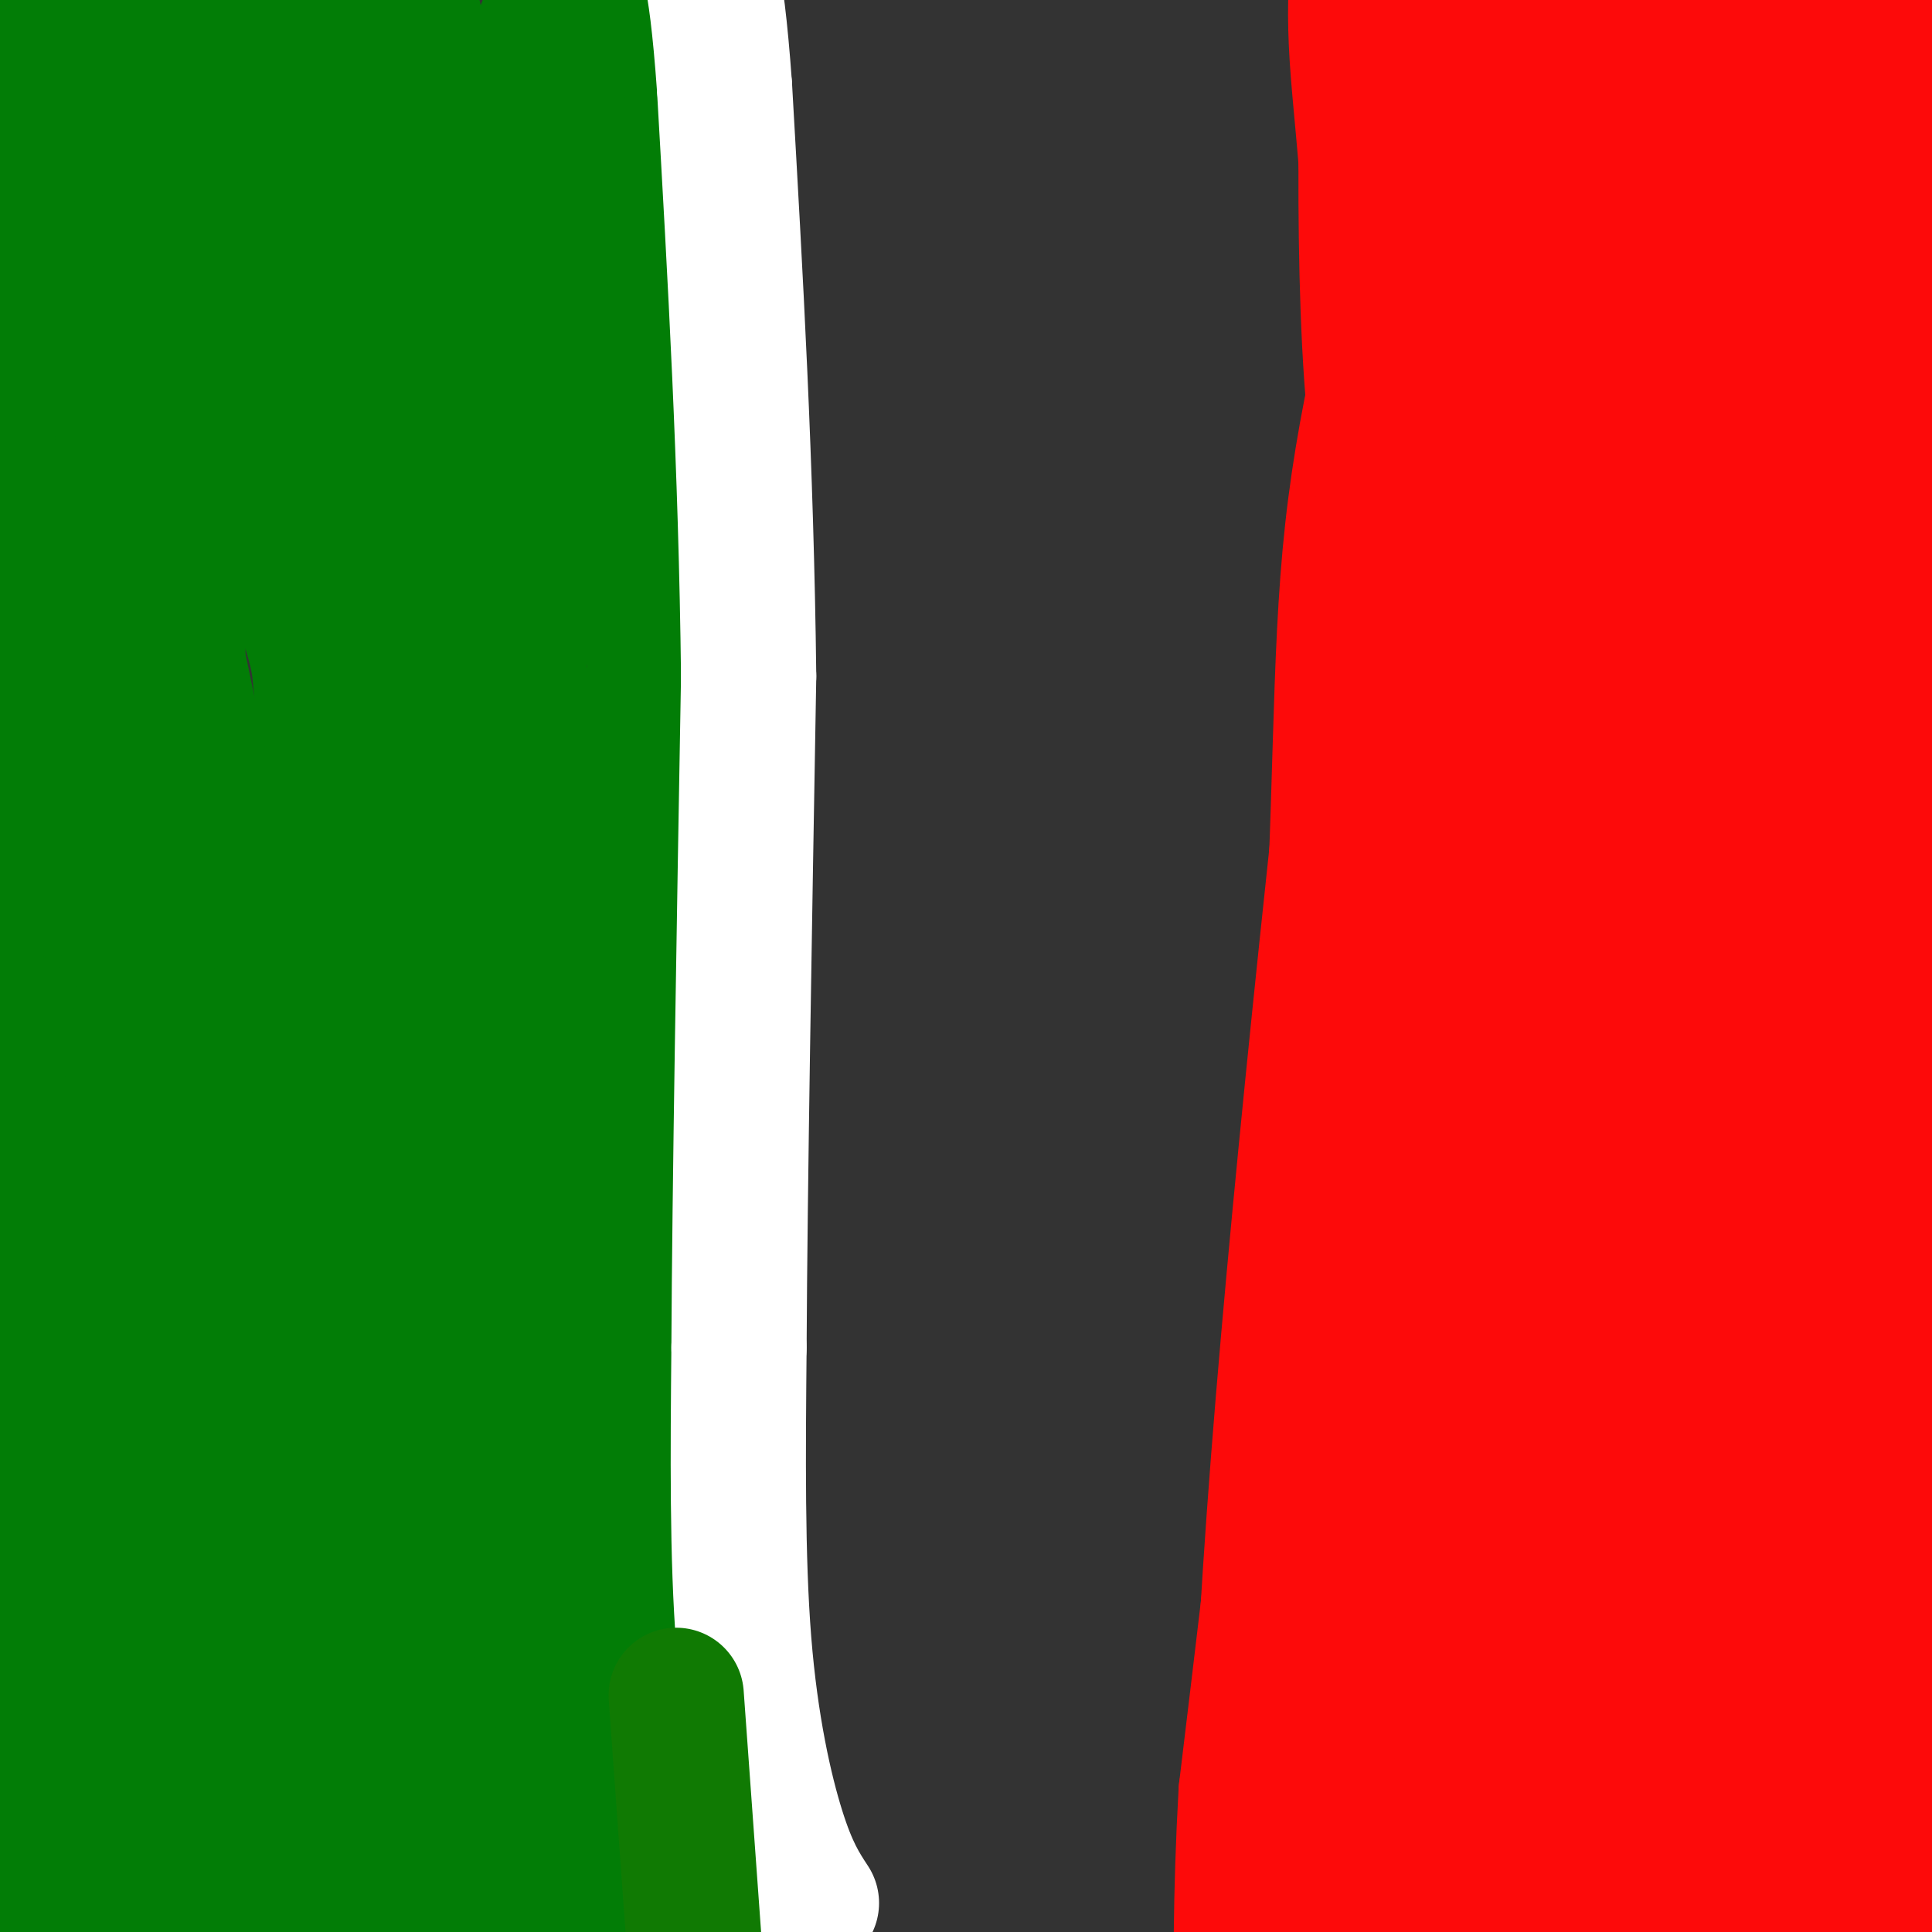 <svg viewBox='0 0 400 400' version='1.1' xmlns='http://www.w3.org/2000/svg' xmlns:xlink='http://www.w3.org/1999/xlink'><rect x="0" y="0" width="400" height="400" fill="#333333" stroke="none"/><g fill='none' stroke='#027D06' stroke-width='28' stroke-linecap='round' stroke-linejoin='round'><path d='M140,7c-3.133,11.378 -6.267,22.756 -8,30c-1.733,7.244 -2.067,10.356 0,37c2.067,26.644 6.533,76.822 11,127'/><path d='M143,201c3.800,34.244 7.800,56.356 9,80c1.200,23.644 -0.400,48.822 -2,74'/><path d='M150,355c-0.667,17.000 -1.333,22.500 -2,28'/><path d='M136,13c-2.067,5.444 -4.133,10.889 -3,29c1.133,18.111 5.467,48.889 5,87c-0.467,38.111 -5.733,83.556 -11,129'/><path d='M127,258c-1.655,36.976 -0.292,64.917 4,94c4.292,29.083 11.512,59.310 14,71c2.488,11.690 0.244,4.845 -2,-2'/><path d='M143,421c-1.276,0.051 -3.466,1.179 -4,-20c-0.534,-21.179 0.587,-64.663 -1,-90c-1.587,-25.337 -5.882,-32.525 -6,-65c-0.118,-32.475 3.941,-90.238 8,-148'/><path d='M140,98c0.631,-53.190 -1.792,-112.167 -4,-135c-2.208,-22.833 -4.202,-9.524 -4,17c0.202,26.524 2.601,66.262 5,106'/><path d='M137,86c-0.480,41.640 -4.180,92.738 -2,139c2.180,46.262 10.241,87.686 12,119c1.759,31.314 -2.783,52.518 -4,67c-1.217,14.482 0.892,22.241 3,30'/><path d='M146,441c-3.205,-4.675 -12.717,-31.364 -17,-40c-4.283,-8.636 -3.335,0.780 -2,-20c1.335,-20.780 3.059,-71.755 4,-98c0.941,-26.245 1.100,-27.758 -2,-45c-3.100,-17.242 -9.457,-50.212 -16,-77c-6.543,-26.788 -13.271,-47.394 -20,-68'/><path d='M93,93c-6.552,-27.636 -12.931,-62.727 -16,-69c-3.069,-6.273 -2.826,16.273 -4,30c-1.174,13.727 -3.764,18.636 -1,77c2.764,58.364 10.882,170.182 19,282'/><path d='M91,413c3.187,45.106 1.655,16.872 -1,3c-2.655,-13.872 -6.432,-13.381 -9,-27c-2.568,-13.619 -3.929,-41.347 -5,-69c-1.071,-27.653 -1.854,-55.230 0,-86c1.854,-30.770 6.345,-64.734 7,-90c0.655,-25.266 -2.525,-41.834 -2,-66c0.525,-24.166 4.757,-55.929 5,-69c0.243,-13.071 -3.502,-7.449 -6,15c-2.498,22.449 -3.749,61.724 -5,101'/><path d='M75,125c-2.214,21.857 -5.248,26.001 1,83c6.248,56.999 21.778,166.853 25,198c3.222,31.147 -5.863,-16.412 -10,-38c-4.137,-21.588 -3.327,-17.205 -3,-35c0.327,-17.795 0.170,-57.770 0,-79c-0.170,-21.230 -0.353,-23.716 6,-54c6.353,-30.284 19.244,-88.367 25,-122c5.756,-33.633 4.378,-42.817 3,-52'/><path d='M122,26c2.068,-20.983 5.738,-47.442 0,-40c-5.738,7.442 -20.883,48.785 -28,80c-7.117,31.215 -6.205,52.304 -6,87c0.205,34.696 -0.295,83.001 4,128c4.295,44.999 13.387,86.692 14,101c0.613,14.308 -7.253,1.231 -13,-15c-5.747,-16.231 -9.373,-35.615 -13,-55'/><path d='M80,312c-7.982,-34.746 -21.436,-94.112 -10,-164c11.436,-69.888 47.764,-150.298 63,-181c15.236,-30.702 9.380,-11.696 -1,13c-10.380,24.696 -25.285,55.084 -34,76c-8.715,20.916 -11.241,32.362 -13,41c-1.759,8.638 -2.750,14.470 -4,34c-1.250,19.530 -2.760,52.758 0,82c2.760,29.242 9.788,54.498 13,80c3.212,25.502 2.606,51.251 2,77'/><path d='M96,370c-2.562,-2.726 -9.968,-48.042 -13,-68c-3.032,-19.958 -1.691,-14.558 -1,-32c0.691,-17.442 0.732,-57.727 4,-84c3.268,-26.273 9.765,-38.535 12,-34c2.235,4.535 0.210,25.867 1,42c0.790,16.133 4.395,27.066 8,38'/><path d='M107,232c3.819,10.601 9.366,18.103 15,56c5.634,37.897 11.356,106.189 1,85c-10.356,-21.189 -36.788,-131.859 -48,-184c-11.212,-52.141 -7.203,-45.755 -10,-56c-2.797,-10.245 -12.398,-37.123 -22,-64'/><path d='M43,69c-6.523,-16.766 -11.829,-26.682 -14,-24c-2.171,2.682 -1.205,17.963 -2,24c-0.795,6.037 -3.350,2.831 7,54c10.350,51.169 33.604,156.715 43,204c9.396,47.285 4.932,36.311 2,40c-2.932,3.689 -4.332,22.040 -7,26c-2.668,3.960 -6.603,-6.472 -9,-12c-2.397,-5.528 -3.256,-6.151 -6,-18c-2.744,-11.849 -7.372,-34.925 -12,-58'/><path d='M45,305c-5.889,-60.626 -14.613,-183.192 -19,-235c-4.387,-51.808 -4.438,-32.857 -7,-3c-2.562,29.857 -7.635,70.622 -6,133c1.635,62.378 9.979,146.371 13,179c3.021,32.629 0.720,13.894 -3,4c-3.720,-9.894 -8.860,-10.947 -14,-12'/><path d='M9,371c-4.400,-1.236 -8.401,1.672 -12,-38c-3.599,-39.672 -6.796,-121.926 3,-182c9.796,-60.074 32.584,-97.968 38,-86c5.416,11.968 -6.542,73.799 -12,112c-5.458,38.201 -4.417,52.772 -3,83c1.417,30.228 3.208,76.114 5,122'/><path d='M28,382c-2.152,18.488 -10.030,3.708 -10,-47c0.030,-50.708 7.970,-137.344 15,-193c7.030,-55.656 13.152,-80.330 15,-89c1.848,-8.670 -0.576,-1.335 -3,6'/><path d='M45,59c-2.694,0.823 -7.928,-0.120 -11,45c-3.072,45.120 -3.981,136.301 -2,199c1.981,62.699 6.852,96.914 4,108c-2.852,11.086 -13.426,-0.957 -24,-13'/><path d='M12,398c-5.657,-3.314 -7.798,-5.099 -5,-8c2.798,-2.901 10.535,-6.917 22,-9c11.465,-2.083 26.657,-2.234 35,-1c8.343,1.234 9.838,3.854 12,7c2.162,3.146 4.991,6.817 4,10c-0.991,3.183 -5.802,5.878 -10,7c-4.198,1.122 -7.781,0.672 -15,0c-7.219,-0.672 -18.072,-1.564 -23,-2c-4.928,-0.436 -3.929,-0.416 -5,-6c-1.071,-5.584 -4.211,-16.773 -6,-28c-1.789,-11.227 -2.225,-22.494 -2,-38c0.225,-15.506 1.113,-35.253 2,-55'/><path d='M21,275c4.514,-38.324 14.798,-106.634 17,-162c2.202,-55.366 -3.678,-97.789 -7,-118c-3.322,-20.211 -4.087,-18.211 -6,-15c-1.913,3.211 -4.975,7.632 3,11c7.975,3.368 26.988,5.684 46,8'/><path d='M74,-1c9.706,1.154 10.971,0.038 3,5c-7.971,4.962 -25.178,16.000 -37,21c-11.822,5.000 -18.260,3.962 -27,2c-8.740,-1.962 -19.783,-4.846 -23,7c-3.217,11.846 1.391,38.423 6,65'/><path d='M-4,99c2.942,-12.685 7.298,-76.898 10,-102c2.702,-25.102 3.749,-11.092 3,-1c-0.749,10.092 -3.295,16.265 -5,19c-1.705,2.735 -2.571,2.032 1,14c3.571,11.968 11.577,36.607 16,46c4.423,9.393 5.264,3.541 6,-4c0.736,-7.541 1.368,-16.770 2,-26'/><path d='M29,45c4.916,-13.028 16.207,-32.599 21,-35c4.793,-2.401 3.089,12.367 1,19c-2.089,6.633 -4.562,5.132 -7,4c-2.438,-1.132 -4.839,-1.895 -6,-10c-1.161,-8.105 -1.080,-23.553 -1,-39'/><path d='M37,-16c-0.500,4.000 -1.250,33.500 -2,63'/></g>
<g fill='none' stroke='#FFFFFF' stroke-width='28' stroke-linecap='round' stroke-linejoin='round'><path d='M151,412c0.000,0.000 -5.000,-40.000 -5,-40'/><path d='M168,394c-2.200,-3.356 -4.400,-6.711 -7,-15c-2.600,-8.289 -5.600,-21.511 -7,-39c-1.400,-17.489 -1.200,-39.244 -1,-61'/><path d='M153,279c0.167,-33.333 1.083,-86.167 2,-139'/><path d='M155,140c-0.500,-43.500 -2.750,-82.750 -5,-122'/><path d='M150,18c-1.833,-25.667 -3.917,-28.833 -6,-32'/></g>
<g fill='none' stroke='#FD0A0A' stroke-width='28' stroke-linecap='round' stroke-linejoin='round'><path d='M300,13c-0.378,37.889 -0.756,75.778 -4,112c-3.244,36.222 -9.356,70.778 -12,95c-2.644,24.222 -1.822,38.111 -1,52'/><path d='M283,272c-2.467,29.733 -8.133,78.067 -10,99c-1.867,20.933 0.067,14.467 2,8'/><path d='M297,33c-7.000,24.844 -14.000,49.689 -17,77c-3.000,27.311 -2.000,57.089 -5,101c-3.000,43.911 -10.000,101.956 -17,160'/><path d='M258,371c-2.393,42.869 0.125,70.042 1,63c0.875,-7.042 0.107,-48.298 4,-108c3.893,-59.702 12.446,-137.851 21,-216'/><path d='M284,110c2.467,-53.867 -1.867,-80.533 -3,-98c-1.133,-17.467 0.933,-25.733 3,-34'/><path d='M284,-22c-0.286,13.524 -2.500,64.333 0,100c2.500,35.667 9.714,56.190 7,110c-2.714,53.810 -15.357,140.905 -28,228'/><path d='M263,416c11.067,27.956 52.733,-16.156 84,-33c31.267,-16.844 52.133,-6.422 73,4'/><path d='M420,387c11.887,3.572 5.106,10.503 3,-10c-2.106,-20.503 0.463,-68.439 -4,-102c-4.463,-33.561 -15.959,-52.748 -21,-69c-5.041,-16.252 -3.626,-29.568 -8,-43c-4.374,-13.432 -14.535,-26.981 -20,-61c-5.465,-34.019 -6.232,-88.510 -7,-143'/><path d='M363,-41c-0.461,-31.902 1.888,-40.156 -5,-17c-6.888,23.156 -23.011,77.722 -34,115c-10.989,37.278 -16.844,57.268 -20,94c-3.156,36.732 -3.614,90.207 -3,125c0.614,34.793 2.299,50.903 4,65c1.701,14.097 3.420,26.180 7,49c3.580,22.820 9.023,56.377 14,41c4.977,-15.377 9.489,-79.689 14,-144'/><path d='M340,287c4.162,-33.264 7.566,-44.423 10,-73c2.434,-28.577 3.897,-74.571 4,-101c0.103,-26.429 -1.155,-33.292 -6,-50c-4.845,-16.708 -13.278,-43.262 -17,-52c-3.722,-8.738 -2.733,0.340 -3,0c-0.267,-0.340 -1.791,-10.097 -2,9c-0.209,19.097 0.895,67.049 2,115'/><path d='M328,135c6.009,81.824 20.032,228.884 24,277c3.968,48.116 -2.118,-2.713 -1,-59c1.118,-56.287 9.439,-118.031 13,-154c3.561,-35.969 2.360,-46.163 0,-64c-2.360,-17.837 -5.880,-43.317 -9,-61c-3.120,-17.683 -5.840,-27.568 -9,-35c-3.160,-7.432 -6.760,-12.409 -8,-13c-1.240,-0.591 -0.120,3.205 1,7'/><path d='M339,33c2.164,2.913 7.073,6.696 10,70c2.927,63.304 3.873,186.128 3,250c-0.873,63.872 -3.564,68.790 4,28c7.564,-40.790 25.383,-127.290 34,-188c8.617,-60.710 8.034,-95.632 7,-119c-1.034,-23.368 -2.517,-35.184 -4,-47'/><path d='M393,27c-2.401,-18.604 -6.405,-41.613 -7,-17c-0.595,24.613 2.218,96.848 1,140c-1.218,43.152 -6.467,57.220 -9,72c-2.533,14.780 -2.349,30.271 -2,72c0.349,41.729 0.863,109.696 2,136c1.137,26.304 2.896,10.944 4,-31c1.104,-41.944 1.552,-110.472 2,-179'/><path d='M384,220c0.799,-43.663 1.796,-63.321 -1,-96c-2.796,-32.679 -9.387,-78.379 -12,-65c-2.613,13.379 -1.250,85.836 2,156c3.250,70.164 8.387,138.034 11,169c2.613,30.966 2.704,25.029 8,37c5.296,11.971 15.799,41.849 18,44c2.201,2.151 -3.899,-23.424 -10,-49'/><path d='M400,416c-8.399,-56.014 -24.397,-171.548 -34,-219c-9.603,-47.452 -12.811,-26.822 -20,-26c-7.189,0.822 -18.359,-18.163 -29,-27c-10.641,-8.837 -20.755,-7.525 -26,0c-5.245,7.525 -5.623,21.262 -6,35'/><path d='M285,179c-1.215,11.351 -1.254,22.228 0,78c1.254,55.772 3.799,156.439 8,133c4.201,-23.439 10.057,-170.982 13,-231c2.943,-60.018 2.971,-32.509 3,-5'/><path d='M309,154c-0.965,35.638 -4.877,127.235 -6,177c-1.123,49.765 0.544,57.700 3,45c2.456,-12.700 5.700,-46.035 12,-73c6.300,-26.965 15.657,-47.562 21,-66c5.343,-18.438 6.671,-34.719 8,-51'/><path d='M347,186c-2.729,40.531 -13.552,167.358 -18,208c-4.448,40.642 -2.522,-4.900 4,-45c6.522,-40.100 17.641,-74.758 30,-110c12.359,-35.242 25.960,-71.069 33,-88c7.040,-16.931 7.520,-14.965 8,-13'/><path d='M404,138c-15.116,33.322 -56.907,123.128 -74,155c-17.093,31.872 -9.486,5.812 -5,-7c4.486,-12.812 5.853,-12.375 7,-23c1.147,-10.625 2.073,-32.313 3,-54'/><path d='M335,209c1.270,-16.059 2.946,-29.205 2,-34c-0.946,-4.795 -4.514,-1.237 -9,20c-4.486,21.237 -9.891,60.155 -11,80c-1.109,19.845 2.079,20.619 0,30c-2.079,9.381 -9.423,27.370 0,-11c9.423,-38.370 35.614,-133.100 46,-173c10.386,-39.900 4.967,-24.972 1,-25c-3.967,-0.028 -6.484,-15.014 -9,-30'/><path d='M355,66c-5.000,-16.000 -13.000,-41.000 -25,-55c-12.000,-14.000 -28.000,-17.000 -44,-20'/><path d='M286,-9c-0.638,-3.526 19.765,-2.343 38,3c18.235,5.343 34.300,14.844 44,22c9.700,7.156 13.035,11.965 16,33c2.965,21.035 5.562,58.296 8,79c2.438,20.704 4.719,24.852 7,29'/><path d='M399,157c1.844,24.022 2.956,69.578 0,110c-2.956,40.422 -9.978,75.711 -17,111'/></g>
<g fill='none' stroke='#107A03' stroke-width='28' stroke-linecap='round' stroke-linejoin='round'><path d='M140,351c0.000,0.000 6.000,83.000 6,83'/></g>
</svg>